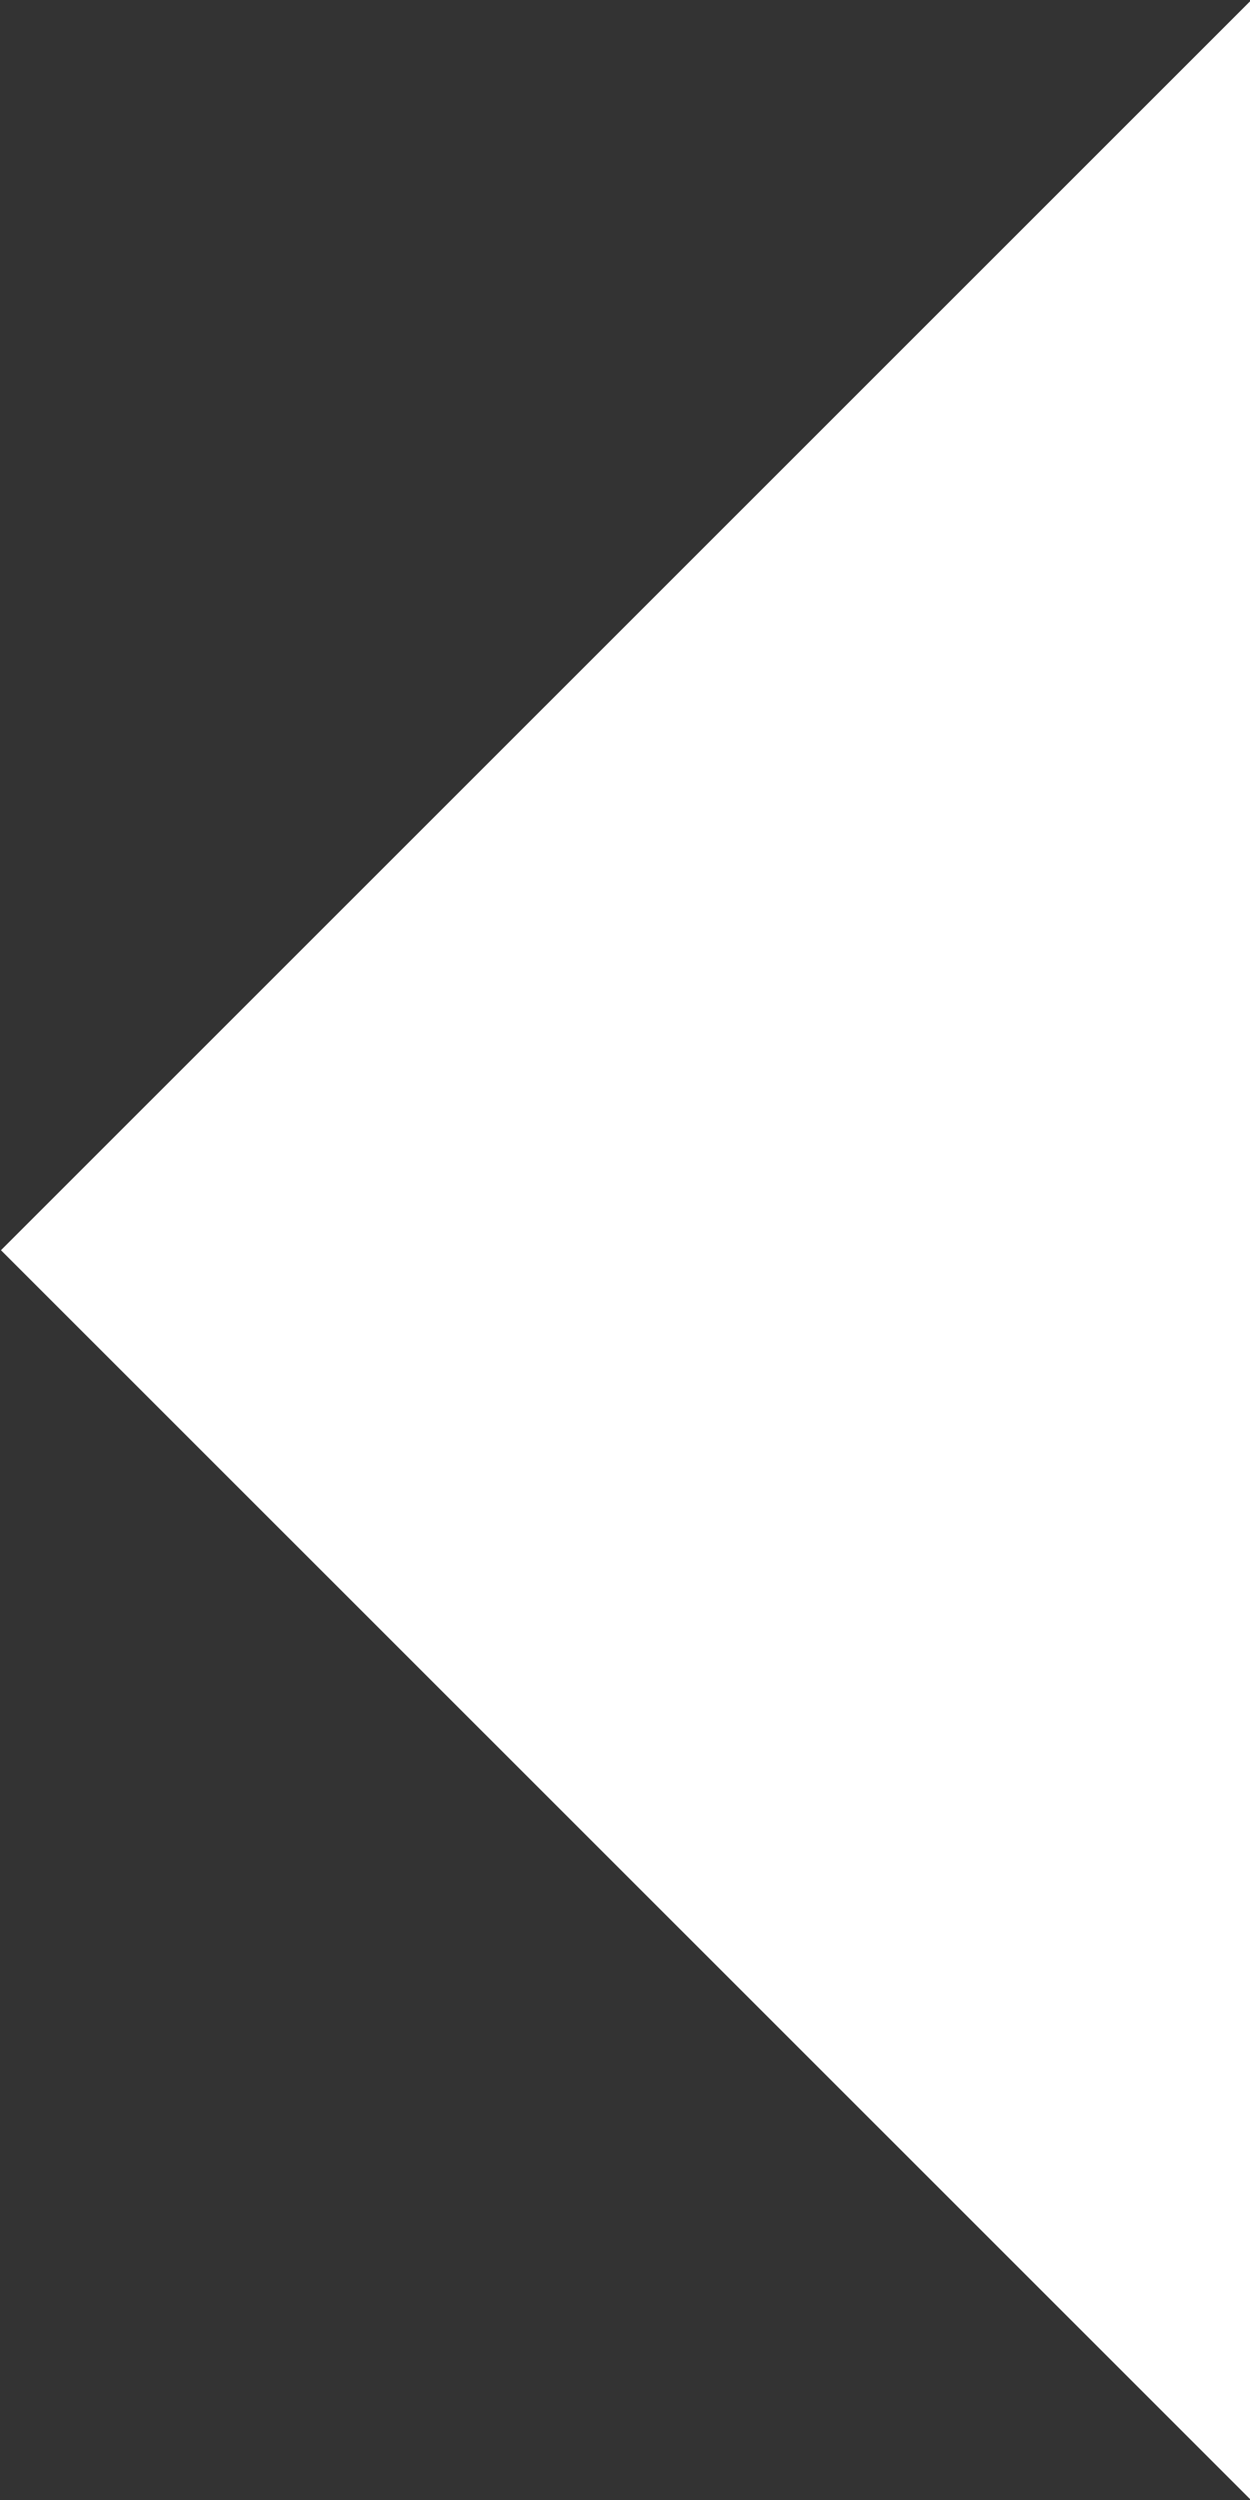<?xml version="1.0" standalone="no"?>
<!DOCTYPE svg PUBLIC "-//W3C//DTD SVG 1.1//EN" "http://www.w3.org/Graphics/SVG/1.1/DTD/svg11.dtd">
<svg width="100%" height="100%" viewBox="0 0 100 200" version="1.1" xmlns="http://www.w3.org/2000/svg" xmlns:xlink="http://www.w3.org/1999/xlink" xml:space="preserve" style="fill-rule:evenodd;clip-rule:evenodd;stroke-linejoin:round;stroke-miterlimit:1.414;">
    <rect x="0" y="0" width="100" height="200" fill="#333333" stroke="none"/>
    <g transform="matrix(1,0,0,1,-550,-150)">
        <g transform="matrix(-1.53119e-15,-2.439,2.128,-1.33572e-15,71.277,1486.59)">
            <path d="M507,225L548,272L466,272L507,225Z" style="fill:white;"/>
        </g>
    </g>
</svg>

